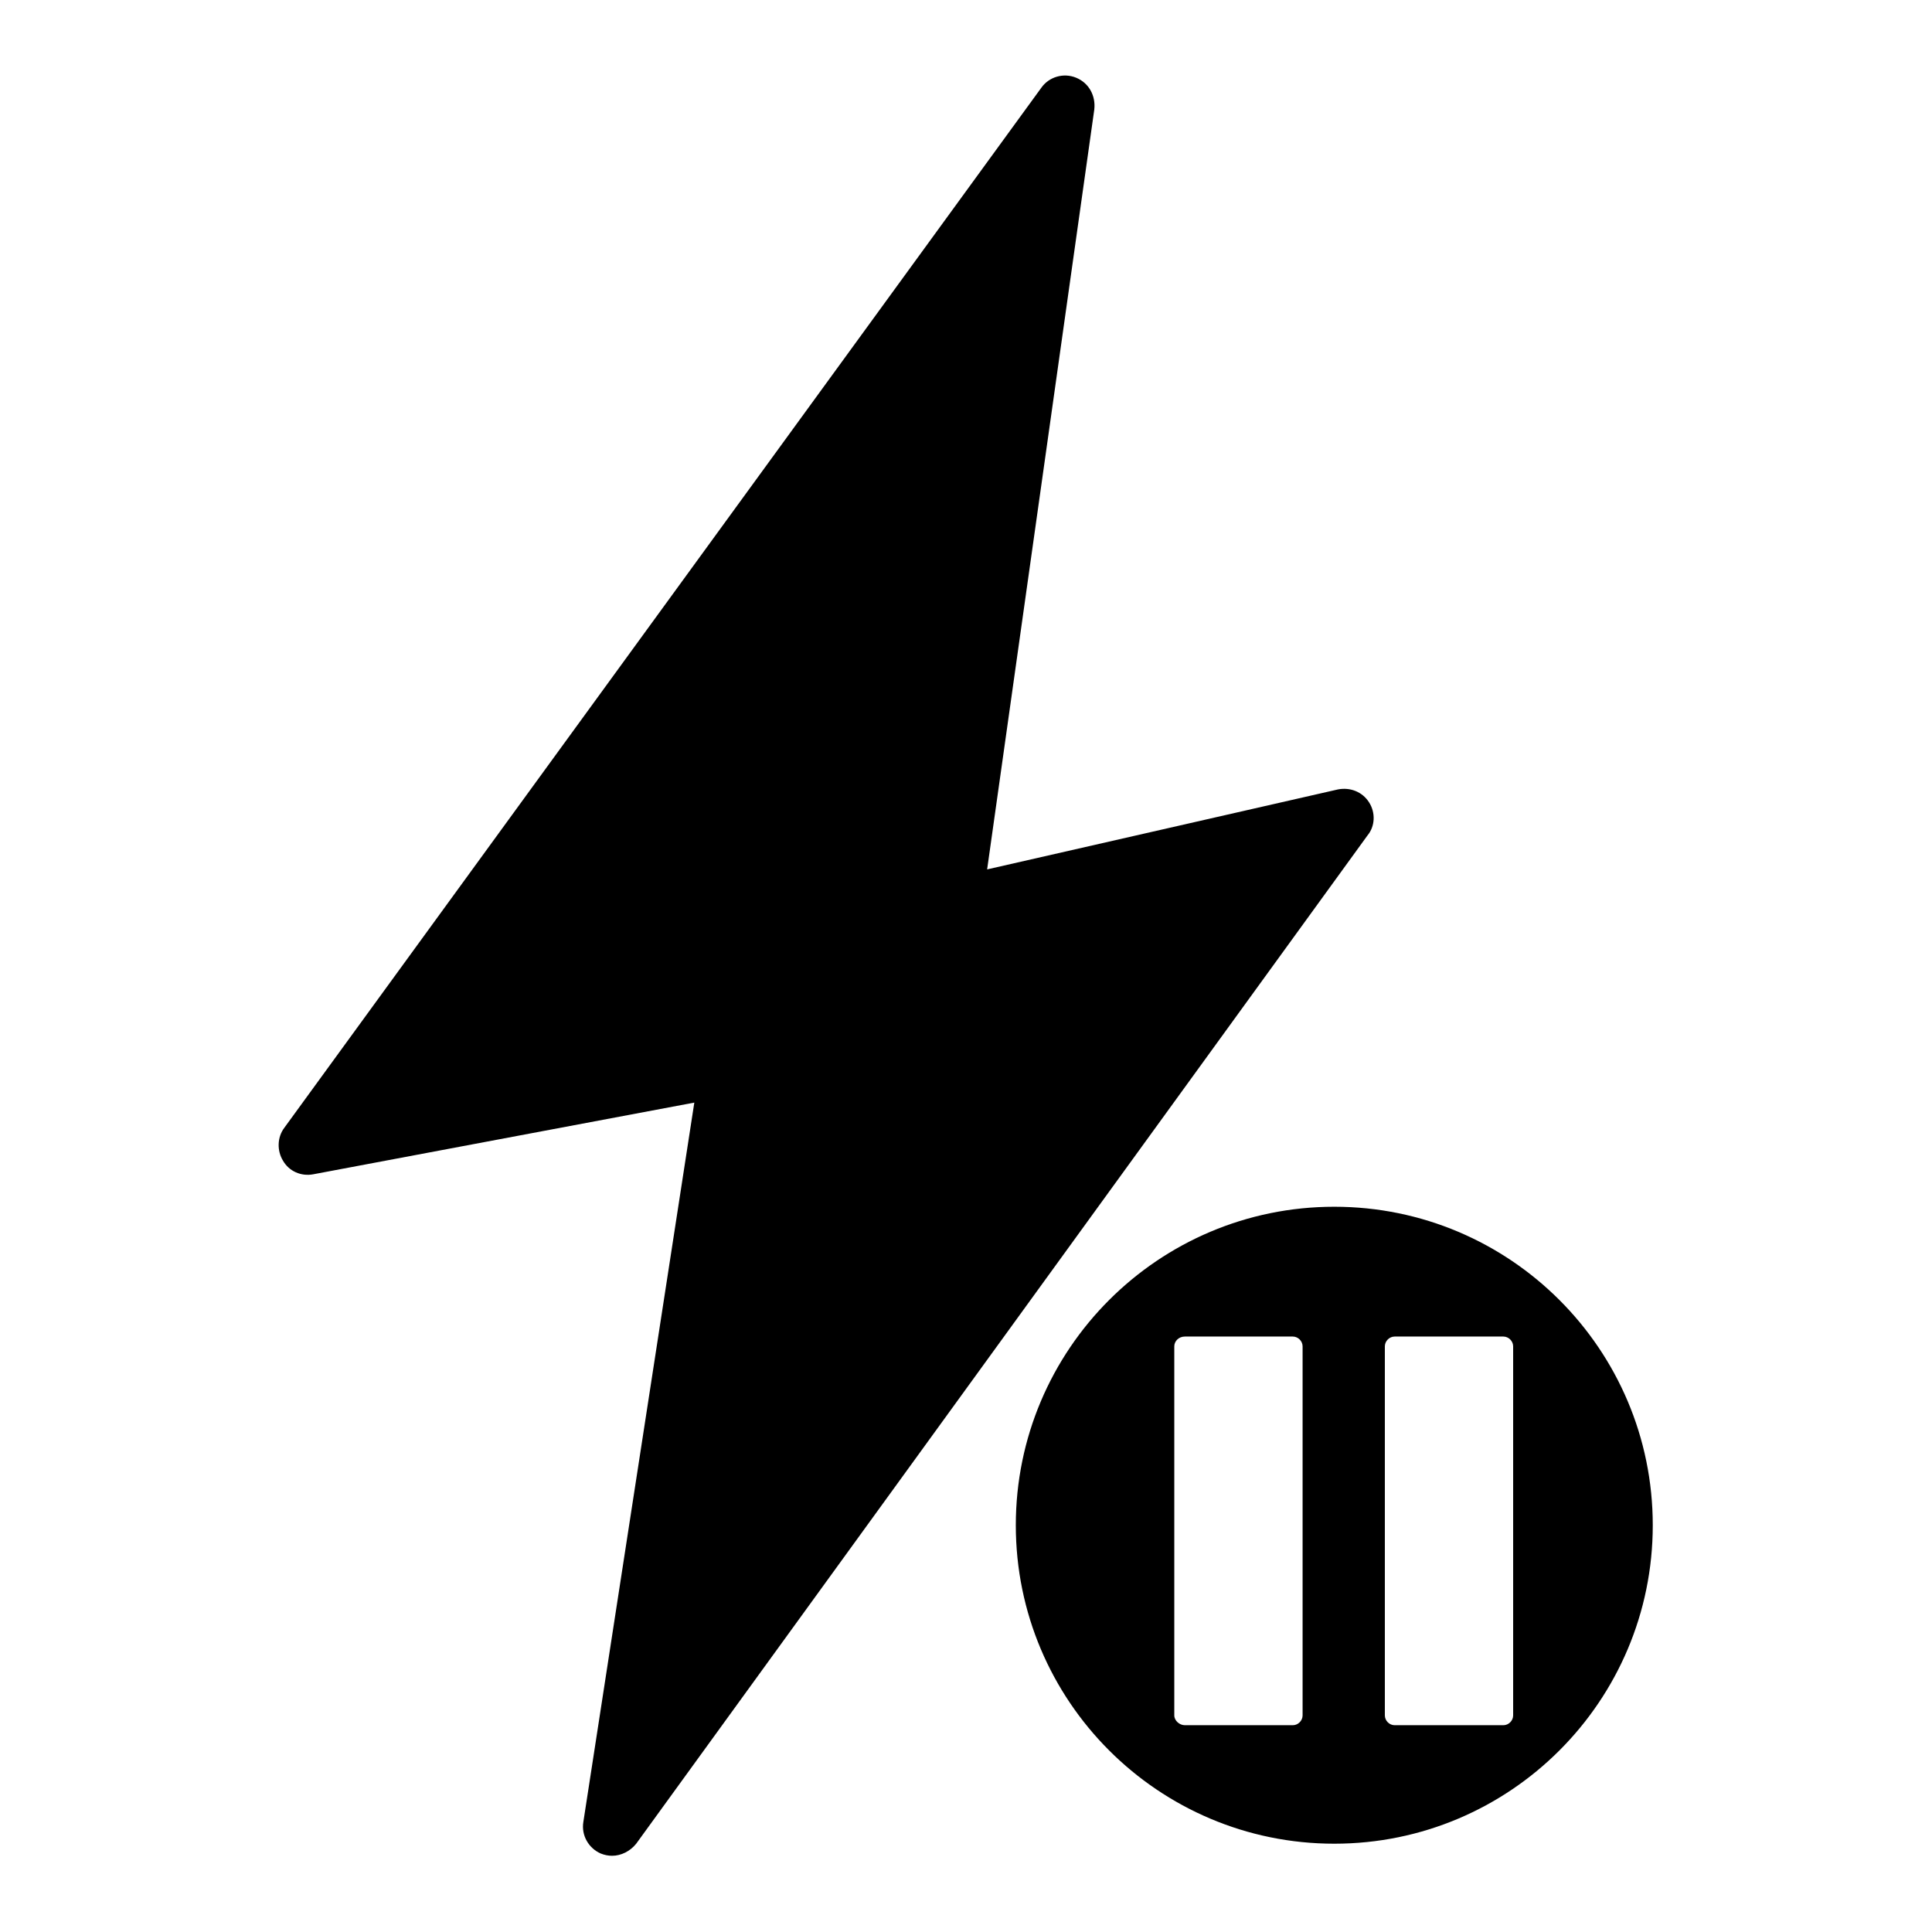 <?xml version="1.0" encoding="utf-8"?>
<!-- Svg Vector Icons : http://www.onlinewebfonts.com/icon -->
<!DOCTYPE svg PUBLIC "-//W3C//DTD SVG 1.1//EN" "http://www.w3.org/Graphics/SVG/1.1/DTD/svg11.dtd">
<svg version="1.1" xmlns="http://www.w3.org/2000/svg" xmlns:xlink="http://www.w3.org/1999/xlink" x="0px" y="0px" viewBox="0 0 256 256" enable-background="new 0 0 256 256" xml:space="preserve">
<g><g><path fill="#000000" d="M181.4,106.3c-0.9-1.4-2.5-2-4.1-1.7l-46.5,10.6l14.2-100.7c0.2-1.8-0.7-3.5-2.4-4.2c-1.7-0.7-3.6-0.1-4.6,1.3L37.7,149.4c-1,1.3-1,3.1-0.2,4.4c0.8,1.4,2.4,2.1,4,1.8l50.5-9.5l-14.7,95.3c-0.3,1.8,0.7,3.5,2.3,4.2c0.5,0.2,1,0.3,1.5,0.3c1.2,0,2.4-0.6,3.2-1.6l96.9-133.6C182.2,109.5,182.3,107.7,181.4,106.3z M176.8,159.9c-23.3,0-42.2,18.9-42.2,42.2s18.9,42.2,42.2,42.2c23.3,0,42.2-18.9,42.2-42.2C219,178.8,200.1,159.9,176.8,159.9z M172.6,227.3c0,0.7-0.6,1.3-1.3,1.3H157c-0.7,0-1.4-0.6-1.4-1.3v-48.9c0-0.7,0.6-1.3,1.4-1.3h14.3c0.7,0,1.3,0.6,1.3,1.3V227.3z M200.5,227.3c0,0.7-0.6,1.3-1.3,1.3h-14.4c-0.7,0-1.3-0.6-1.3-1.3v-48.9c0-0.7,0.6-1.3,1.3-1.3h14.4c0.7,0,1.3,0.6,1.3,1.3V227.3z"/></g></g>
</svg>